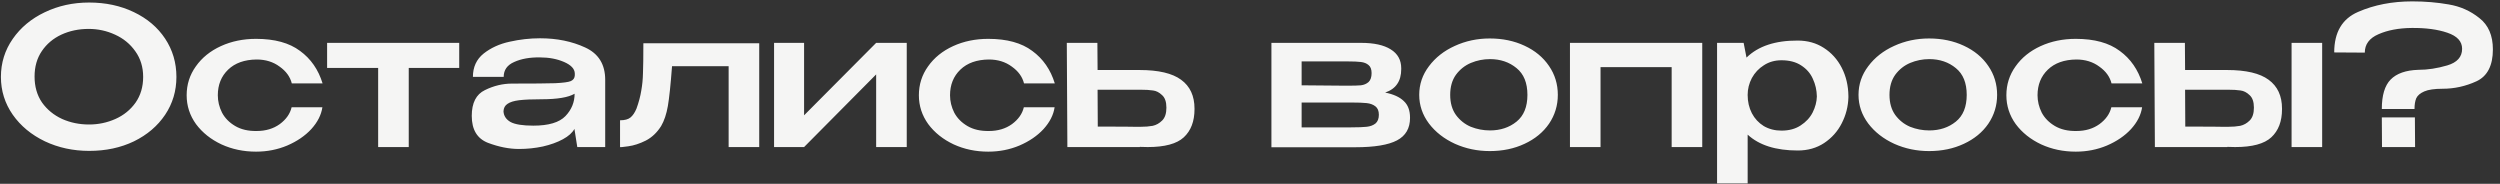 <?xml version="1.0" encoding="UTF-8"?> <svg xmlns="http://www.w3.org/2000/svg" width="340" height="25" viewBox="0 0 340 25" fill="none"><rect x="0" y="0" width="340" height="25" fill="#333333" stroke="none"/> <path d="M12.111 0.344C14.364 0.344 16.392 0.777 18.195 1.644C20.015 2.511 21.436 3.715 22.459 5.258C23.481 6.801 23.993 8.534 23.993 10.458C23.993 12.365 23.481 14.081 22.459 15.606C21.436 17.131 20.023 18.336 18.221 19.22C16.418 20.087 14.39 20.52 12.137 20.52C9.953 20.52 7.942 20.087 6.105 19.22C4.267 18.336 2.811 17.131 1.737 15.606C0.662 14.063 0.125 12.347 0.125 10.458C0.125 8.551 0.662 6.827 1.737 5.284C2.811 3.741 4.259 2.537 6.079 1.67C7.916 0.786 9.927 0.344 12.111 0.344ZM12.111 16.932C13.376 16.932 14.572 16.681 15.699 16.178C16.825 15.675 17.735 14.939 18.429 13.968C19.122 12.98 19.469 11.81 19.469 10.458C19.469 9.123 19.113 7.962 18.403 6.974C17.709 5.986 16.791 5.232 15.647 4.712C14.52 4.192 13.324 3.932 12.059 3.932C10.707 3.932 9.467 4.192 8.341 4.712C7.231 5.232 6.347 5.977 5.689 6.948C5.03 7.919 4.701 9.071 4.701 10.406C4.701 11.775 5.039 12.954 5.715 13.942C6.408 14.913 7.318 15.658 8.445 16.178C9.571 16.681 10.793 16.932 12.111 16.932ZM25.385 12.954C25.385 11.498 25.801 10.189 26.633 9.028C27.465 7.849 28.6 6.931 30.039 6.272C31.477 5.613 33.072 5.284 34.823 5.284C37.353 5.284 39.347 5.83 40.803 6.922C42.276 7.997 43.299 9.47 43.871 11.342H39.685C39.459 10.441 38.905 9.678 38.021 9.054C37.154 8.413 36.114 8.092 34.901 8.092C33.254 8.109 31.963 8.569 31.027 9.47C30.091 10.371 29.623 11.533 29.623 12.954C29.623 13.769 29.813 14.557 30.195 15.32C30.593 16.065 31.191 16.672 31.989 17.14C32.786 17.608 33.757 17.833 34.901 17.816C36.131 17.816 37.18 17.504 38.047 16.88C38.913 16.239 39.451 15.476 39.659 14.592H43.845C43.689 15.632 43.186 16.62 42.337 17.556C41.487 18.475 40.395 19.22 39.061 19.792C37.743 20.347 36.331 20.624 34.823 20.624C33.124 20.624 31.555 20.295 30.117 19.636C28.678 18.96 27.525 18.041 26.659 16.88C25.809 15.701 25.385 14.393 25.385 12.954ZM62.453 5.83V9.236H55.589V20H51.429V9.236H44.487V5.83H62.453ZM73.441 5.206C75.729 5.206 77.775 5.622 79.577 6.454C81.397 7.286 82.307 8.751 82.307 10.848V20H78.511L78.121 17.53C77.844 18.05 77.324 18.518 76.561 18.934C75.799 19.35 74.889 19.679 73.831 19.922C72.774 20.147 71.691 20.26 70.581 20.26C69.247 20.26 67.843 19.983 66.369 19.428C64.896 18.856 64.159 17.634 64.159 15.762C64.159 13.994 64.757 12.824 65.953 12.252C67.149 11.663 68.38 11.368 69.645 11.368C72.471 11.368 74.421 11.351 75.495 11.316C76.587 11.264 77.298 11.169 77.627 11.03C77.974 10.874 78.156 10.614 78.173 10.25V9.99C78.156 9.366 77.671 8.846 76.717 8.43C75.764 8.014 74.663 7.806 73.415 7.806C72.046 7.789 70.885 7.997 69.931 8.43C68.978 8.846 68.501 9.522 68.501 10.458H64.315C64.315 9.123 64.801 8.066 65.771 7.286C66.759 6.506 67.938 5.969 69.307 5.674C70.694 5.362 72.072 5.206 73.441 5.206ZM72.531 17.088C74.611 17.088 76.067 16.655 76.899 15.788C77.731 14.921 78.147 13.907 78.147 12.746C77.298 13.249 75.79 13.5 73.623 13.5C72.341 13.5 71.335 13.543 70.607 13.63C69.897 13.717 69.368 13.881 69.021 14.124C68.675 14.349 68.493 14.687 68.475 15.138C68.51 15.762 68.831 16.247 69.437 16.594C70.044 16.923 71.075 17.088 72.531 17.088ZM103.254 5.882V20H99.094V9.002H91.397C91.207 11.533 91.016 13.344 90.826 14.436C90.635 15.528 90.332 16.429 89.915 17.14C89.361 18.024 88.668 18.683 87.835 19.116C87.004 19.532 86.206 19.792 85.444 19.896C84.698 20 84.326 20.035 84.326 20V16.36C84.967 16.36 85.444 16.23 85.755 15.97C86.067 15.71 86.336 15.311 86.561 14.774C86.874 13.907 87.09 13.093 87.212 12.33C87.35 11.567 87.428 10.77 87.445 9.938C87.48 9.089 87.498 7.737 87.498 5.882H103.254ZM109.355 15.684L119.157 5.83H123.317V20H119.157V10.12L109.355 20H105.273V5.83H109.355V15.684ZM124.967 12.954C124.967 11.498 125.383 10.189 126.215 9.028C127.047 7.849 128.182 6.931 129.621 6.272C131.059 5.613 132.654 5.284 134.405 5.284C136.935 5.284 138.929 5.83 140.385 6.922C141.858 7.997 142.881 9.47 143.453 11.342H139.267C139.041 10.441 138.487 9.678 137.603 9.054C136.736 8.413 135.696 8.092 134.483 8.092C132.836 8.109 131.545 8.569 130.609 9.47C129.673 10.371 129.205 11.533 129.205 12.954C129.205 13.769 129.395 14.557 129.777 15.32C130.175 16.065 130.773 16.672 131.571 17.14C132.368 17.608 133.339 17.833 134.483 17.816C135.713 17.816 136.762 17.504 137.629 16.88C138.495 16.239 139.033 15.476 139.241 14.592H143.427C143.271 15.632 142.768 16.62 141.919 17.556C141.069 18.475 139.977 19.22 138.643 19.792C137.325 20.347 135.913 20.624 134.405 20.624C132.706 20.624 131.137 20.295 129.699 19.636C128.26 18.96 127.107 18.041 126.241 16.88C125.391 15.701 124.967 14.393 124.967 12.954ZM154.991 9.522C157.557 9.522 159.437 9.964 160.633 10.848C161.847 11.732 162.453 13.041 162.453 14.774V14.852C162.453 16.499 161.968 17.773 160.997 18.674C160.044 19.558 158.406 20 156.083 20C155.598 20 155.243 19.991 155.017 19.974V20H145.163L145.085 5.83H149.245L149.271 9.522H154.939H154.991ZM155.121 17.244C155.745 17.244 156.291 17.201 156.759 17.114C157.245 17.01 157.678 16.767 158.059 16.386C158.441 16.005 158.631 15.424 158.631 14.644C158.631 13.847 158.432 13.275 158.033 12.928C157.652 12.564 157.245 12.356 156.811 12.304C156.378 12.235 155.789 12.2 155.043 12.2H155.017H149.271L149.297 17.218C152.383 17.218 154.064 17.227 154.341 17.244C154.636 17.244 154.896 17.244 155.121 17.244ZM177.021 15.086C177.004 15.225 176.995 15.424 176.995 15.684L177.021 15.086ZM188.383 12.59C189.51 12.815 190.351 13.197 190.905 13.734C191.477 14.254 191.763 15.008 191.763 15.996V16.048C191.763 17.452 191.174 18.466 189.995 19.09C188.817 19.714 186.919 20.026 184.301 20.026H184.249H183.885H172.913V5.83H184.795H185.107C186.858 5.83 188.201 6.125 189.137 6.714C190.091 7.303 190.567 8.161 190.567 9.288V9.392C190.567 10.224 190.385 10.9 190.021 11.42C189.675 11.94 189.129 12.33 188.383 12.59ZM186.537 9.938C186.537 9.435 186.399 9.071 186.121 8.846C185.861 8.621 185.515 8.482 185.081 8.43C184.665 8.378 184.059 8.352 183.261 8.352H177.021V11.602L183.001 11.654H183.261C184.076 11.654 184.683 11.637 185.081 11.602C185.497 11.55 185.844 11.403 186.121 11.16C186.399 10.9 186.537 10.493 186.537 9.938ZM183.755 17.322C184.674 17.322 185.376 17.296 185.861 17.244C186.347 17.192 186.745 17.045 187.057 16.802C187.369 16.542 187.525 16.143 187.525 15.606C187.525 15.086 187.369 14.705 187.057 14.462C186.745 14.219 186.347 14.072 185.861 14.02C185.376 13.968 184.674 13.942 183.755 13.942H183.729H177.021V17.322H183.755ZM202.608 5.232C204.358 5.232 205.936 5.561 207.34 6.22C208.761 6.879 209.87 7.797 210.668 8.976C211.465 10.137 211.864 11.446 211.864 12.902C211.864 14.341 211.465 15.649 210.668 16.828C209.87 17.989 208.761 18.899 207.34 19.558C205.936 20.217 204.358 20.546 202.608 20.546C200.926 20.546 199.349 20.217 197.876 19.558C196.402 18.882 195.224 17.963 194.34 16.802C193.456 15.623 193.014 14.323 193.014 12.902C193.014 11.463 193.456 10.163 194.34 9.002C195.224 7.823 196.394 6.905 197.85 6.246C199.323 5.57 200.909 5.232 202.608 5.232ZM202.634 17.738C204.055 17.738 205.26 17.339 206.248 16.542C207.236 15.745 207.73 14.531 207.73 12.902C207.73 11.273 207.236 10.059 206.248 9.262C205.26 8.447 204.055 8.04 202.634 8.04C201.732 8.04 200.866 8.213 200.034 8.56C199.219 8.907 198.543 9.444 198.006 10.172C197.486 10.9 197.226 11.81 197.226 12.902C197.226 13.994 197.486 14.904 198.006 15.632C198.543 16.36 199.219 16.897 200.034 17.244C200.866 17.573 201.732 17.738 202.634 17.738ZM213.513 5.83H231.505V20H227.345V9.132H217.673V20H213.513V5.83ZM251.383 13.24C251.348 14.488 251.045 15.667 250.473 16.776C249.918 17.868 249.121 18.761 248.081 19.454C247.058 20.13 245.862 20.468 244.493 20.468C241.512 20.468 239.241 19.749 237.681 18.31V24.94H233.521V5.83H237.135L237.525 7.832C239.12 6.272 241.442 5.501 244.493 5.518C245.828 5.518 247.006 5.847 248.029 6.506C249.069 7.165 249.884 8.066 250.473 9.21C251.062 10.354 251.366 11.637 251.383 13.058V13.136V13.24ZM242.283 17.764C243.306 17.764 244.172 17.53 244.883 17.062C245.611 16.594 246.157 16.005 246.521 15.294C246.885 14.566 247.076 13.838 247.093 13.11C247.076 12.261 246.894 11.463 246.547 10.718C246.218 9.973 245.689 9.366 244.961 8.898C244.25 8.43 243.358 8.196 242.283 8.196C241.382 8.196 240.584 8.421 239.891 8.872C239.198 9.305 238.652 9.886 238.253 10.614C237.872 11.342 237.681 12.105 237.681 12.902V12.928C237.681 13.829 237.872 14.653 238.253 15.398C238.634 16.126 239.172 16.707 239.865 17.14C240.576 17.556 241.382 17.764 242.283 17.764ZM262.352 5.232C264.102 5.232 265.68 5.561 267.084 6.22C268.505 6.879 269.614 7.797 270.412 8.976C271.209 10.137 271.608 11.446 271.608 12.902C271.608 14.341 271.209 15.649 270.412 16.828C269.614 17.989 268.505 18.899 267.084 19.558C265.68 20.217 264.102 20.546 262.352 20.546C260.67 20.546 259.093 20.217 257.62 19.558C256.146 18.882 254.968 17.963 254.084 16.802C253.2 15.623 252.758 14.323 252.758 12.902C252.758 11.463 253.2 10.163 254.084 9.002C254.968 7.823 256.138 6.905 257.594 6.246C259.067 5.57 260.653 5.232 262.352 5.232ZM262.378 17.738C263.799 17.738 265.004 17.339 265.992 16.542C266.98 15.745 267.474 14.531 267.474 12.902C267.474 11.273 266.98 10.059 265.992 9.262C265.004 8.447 263.799 8.04 262.378 8.04C261.476 8.04 260.61 8.213 259.778 8.56C258.963 8.907 258.287 9.444 257.75 10.172C257.23 10.9 256.97 11.81 256.97 12.902C256.97 13.994 257.23 14.904 257.75 15.632C258.287 16.36 258.963 16.897 259.778 17.244C260.61 17.573 261.476 17.738 262.378 17.738ZM272.867 12.954C272.867 11.498 273.283 10.189 274.115 9.028C274.947 7.849 276.082 6.931 277.521 6.272C278.96 5.613 280.554 5.284 282.305 5.284C284.836 5.284 286.829 5.83 288.285 6.922C289.758 7.997 290.781 9.47 291.353 11.342H287.167C286.942 10.441 286.387 9.678 285.503 9.054C284.636 8.413 283.596 8.092 282.383 8.092C280.736 8.109 279.445 8.569 278.509 9.47C277.573 10.371 277.105 11.533 277.105 12.954C277.105 13.769 277.296 14.557 277.677 15.32C278.076 16.065 278.674 16.672 279.471 17.14C280.268 17.608 281.239 17.833 282.383 17.816C283.614 17.816 284.662 17.504 285.529 16.88C286.396 16.239 286.933 15.476 287.141 14.592H291.327C291.171 15.632 290.668 16.62 289.819 17.556C288.97 18.475 287.878 19.22 286.543 19.792C285.226 20.347 283.813 20.624 282.305 20.624C280.606 20.624 279.038 20.295 277.599 19.636C276.16 18.96 275.008 18.041 274.141 16.88C273.292 15.701 272.867 14.393 272.867 12.954ZM302.892 9.522C305.457 9.522 307.338 9.964 308.534 10.848C309.747 11.732 310.354 13.041 310.354 14.774V14.852C310.354 16.499 309.868 17.773 308.898 18.674C307.944 19.558 306.306 20 303.984 20C303.498 20 303.143 19.991 302.918 19.974V20H293.064L292.986 5.83H297.146L297.172 9.522H302.84H302.892ZM311.654 20V5.83H315.814V20H311.654ZM303.022 17.244C303.646 17.244 304.192 17.201 304.66 17.114C305.145 17.01 305.578 16.767 305.96 16.386C306.341 16.005 306.532 15.424 306.532 14.644C306.532 13.847 306.332 13.275 305.934 12.928C305.552 12.564 305.145 12.356 304.712 12.304C304.278 12.235 303.689 12.2 302.944 12.2H302.918H297.172L297.198 17.218C300.283 17.218 301.964 17.227 302.242 17.244C302.536 17.244 302.796 17.244 303.022 17.244ZM339.033 6.714C339.033 8.915 338.288 10.363 336.797 11.056C335.324 11.732 333.79 12.07 332.195 12.07C331.086 12.07 330.254 12.191 329.699 12.434C329.144 12.677 328.78 12.989 328.607 13.37C328.451 13.751 328.373 14.237 328.373 14.826H323.927C323.927 12.971 324.326 11.637 325.123 10.822C325.938 9.99 327.194 9.548 328.893 9.496C330.158 9.496 331.467 9.297 332.819 8.898C334.171 8.499 334.847 7.745 334.847 6.636C334.847 5.631 334.18 4.903 332.845 4.452C331.528 4.001 329.916 3.785 328.009 3.802C326.224 3.819 324.707 4.105 323.459 4.66C322.228 5.197 321.613 6.029 321.613 7.156L317.453 7.13C317.453 4.391 318.536 2.554 320.703 1.618C322.887 0.665 325.34 0.188 328.061 0.188C329.812 0.188 331.467 0.327 333.027 0.604C334.587 0.864 335.974 1.479 337.187 2.45C338.418 3.403 339.033 4.825 339.033 6.714ZM323.953 20L323.927 15.97H328.425L328.451 20H323.953Z" fill="#F5F5F4"></path> </svg> 